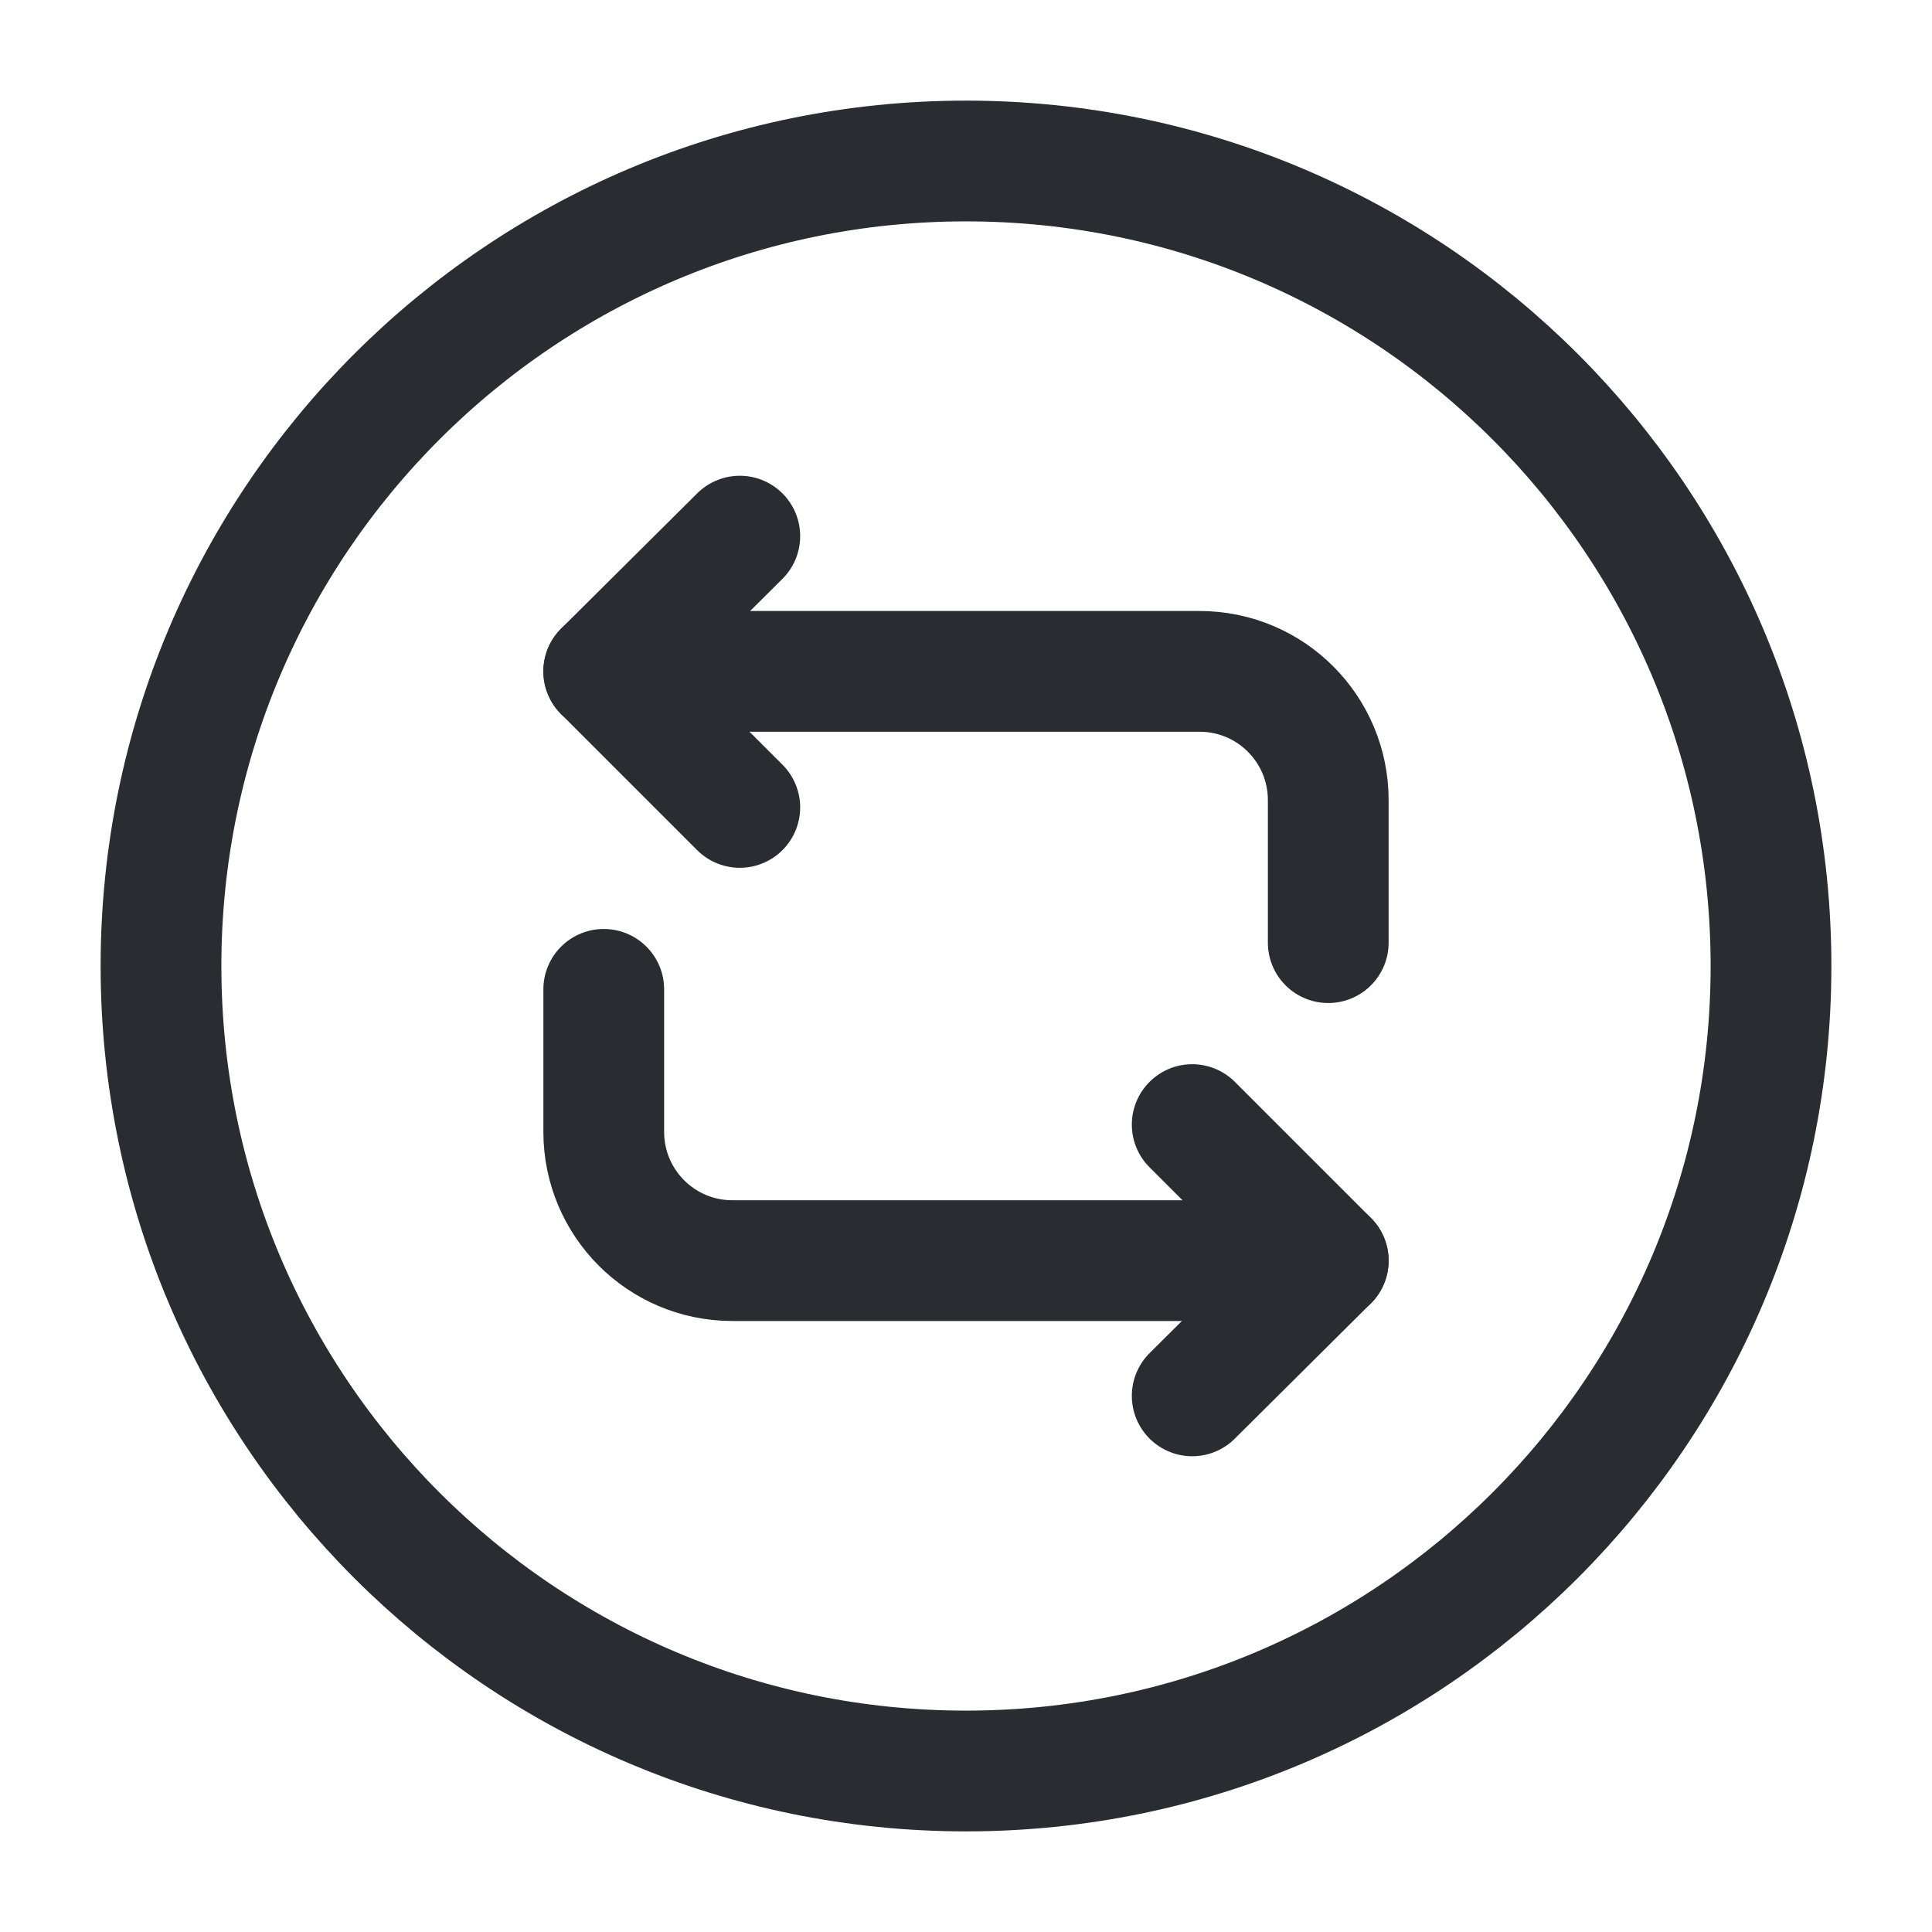 <svg xmlns="http://www.w3.org/2000/svg" fill="none" viewBox="0 0 24 24" height="64px" width="64px">

<g stroke-width="0" id="SVGRepo_bgCarrier"></g>

<g stroke-linejoin="round" stroke-linecap="round" id="SVGRepo_tracerCarrier"></g>

<g id="SVGRepo_iconCarrier"> <path stroke-linejoin="round" stroke-linecap="round" stroke-miterlimit="10" stroke-width="1.5" stroke="#292D32" d="M7.5 8.34H14.9C15.79 8.34 16.5 9.06 16.5 9.94V11.71"></path> <path stroke-linejoin="round" stroke-linecap="round" stroke-miterlimit="10" stroke-width="1.5" stroke="#292D32" d="M9.19 6.66L7.5 8.34L9.19 10.03"></path> <path stroke-linejoin="round" stroke-linecap="round" stroke-miterlimit="10" stroke-width="1.5" stroke="#292D32" d="M16.5 15.66H9.1C8.21 15.66 7.5 14.94 7.5 14.06V12.29"></path> <path stroke-linejoin="round" stroke-linecap="round" stroke-miterlimit="10" stroke-width="1.5" stroke="#292D32" d="M14.81 17.34L16.5 15.66L14.81 13.97"></path> <path stroke-linejoin="round" stroke-linecap="round" stroke-miterlimit="10" stroke-width="1.5" stroke="#292D32" d="M12 22C17.523 22 22 17.523 22 12C22 6.477 17.523 2 12 2C6.477 2 2 6.477 2 12C2 17.523 6.477 22 12 22Z"></path> </g>

</svg>